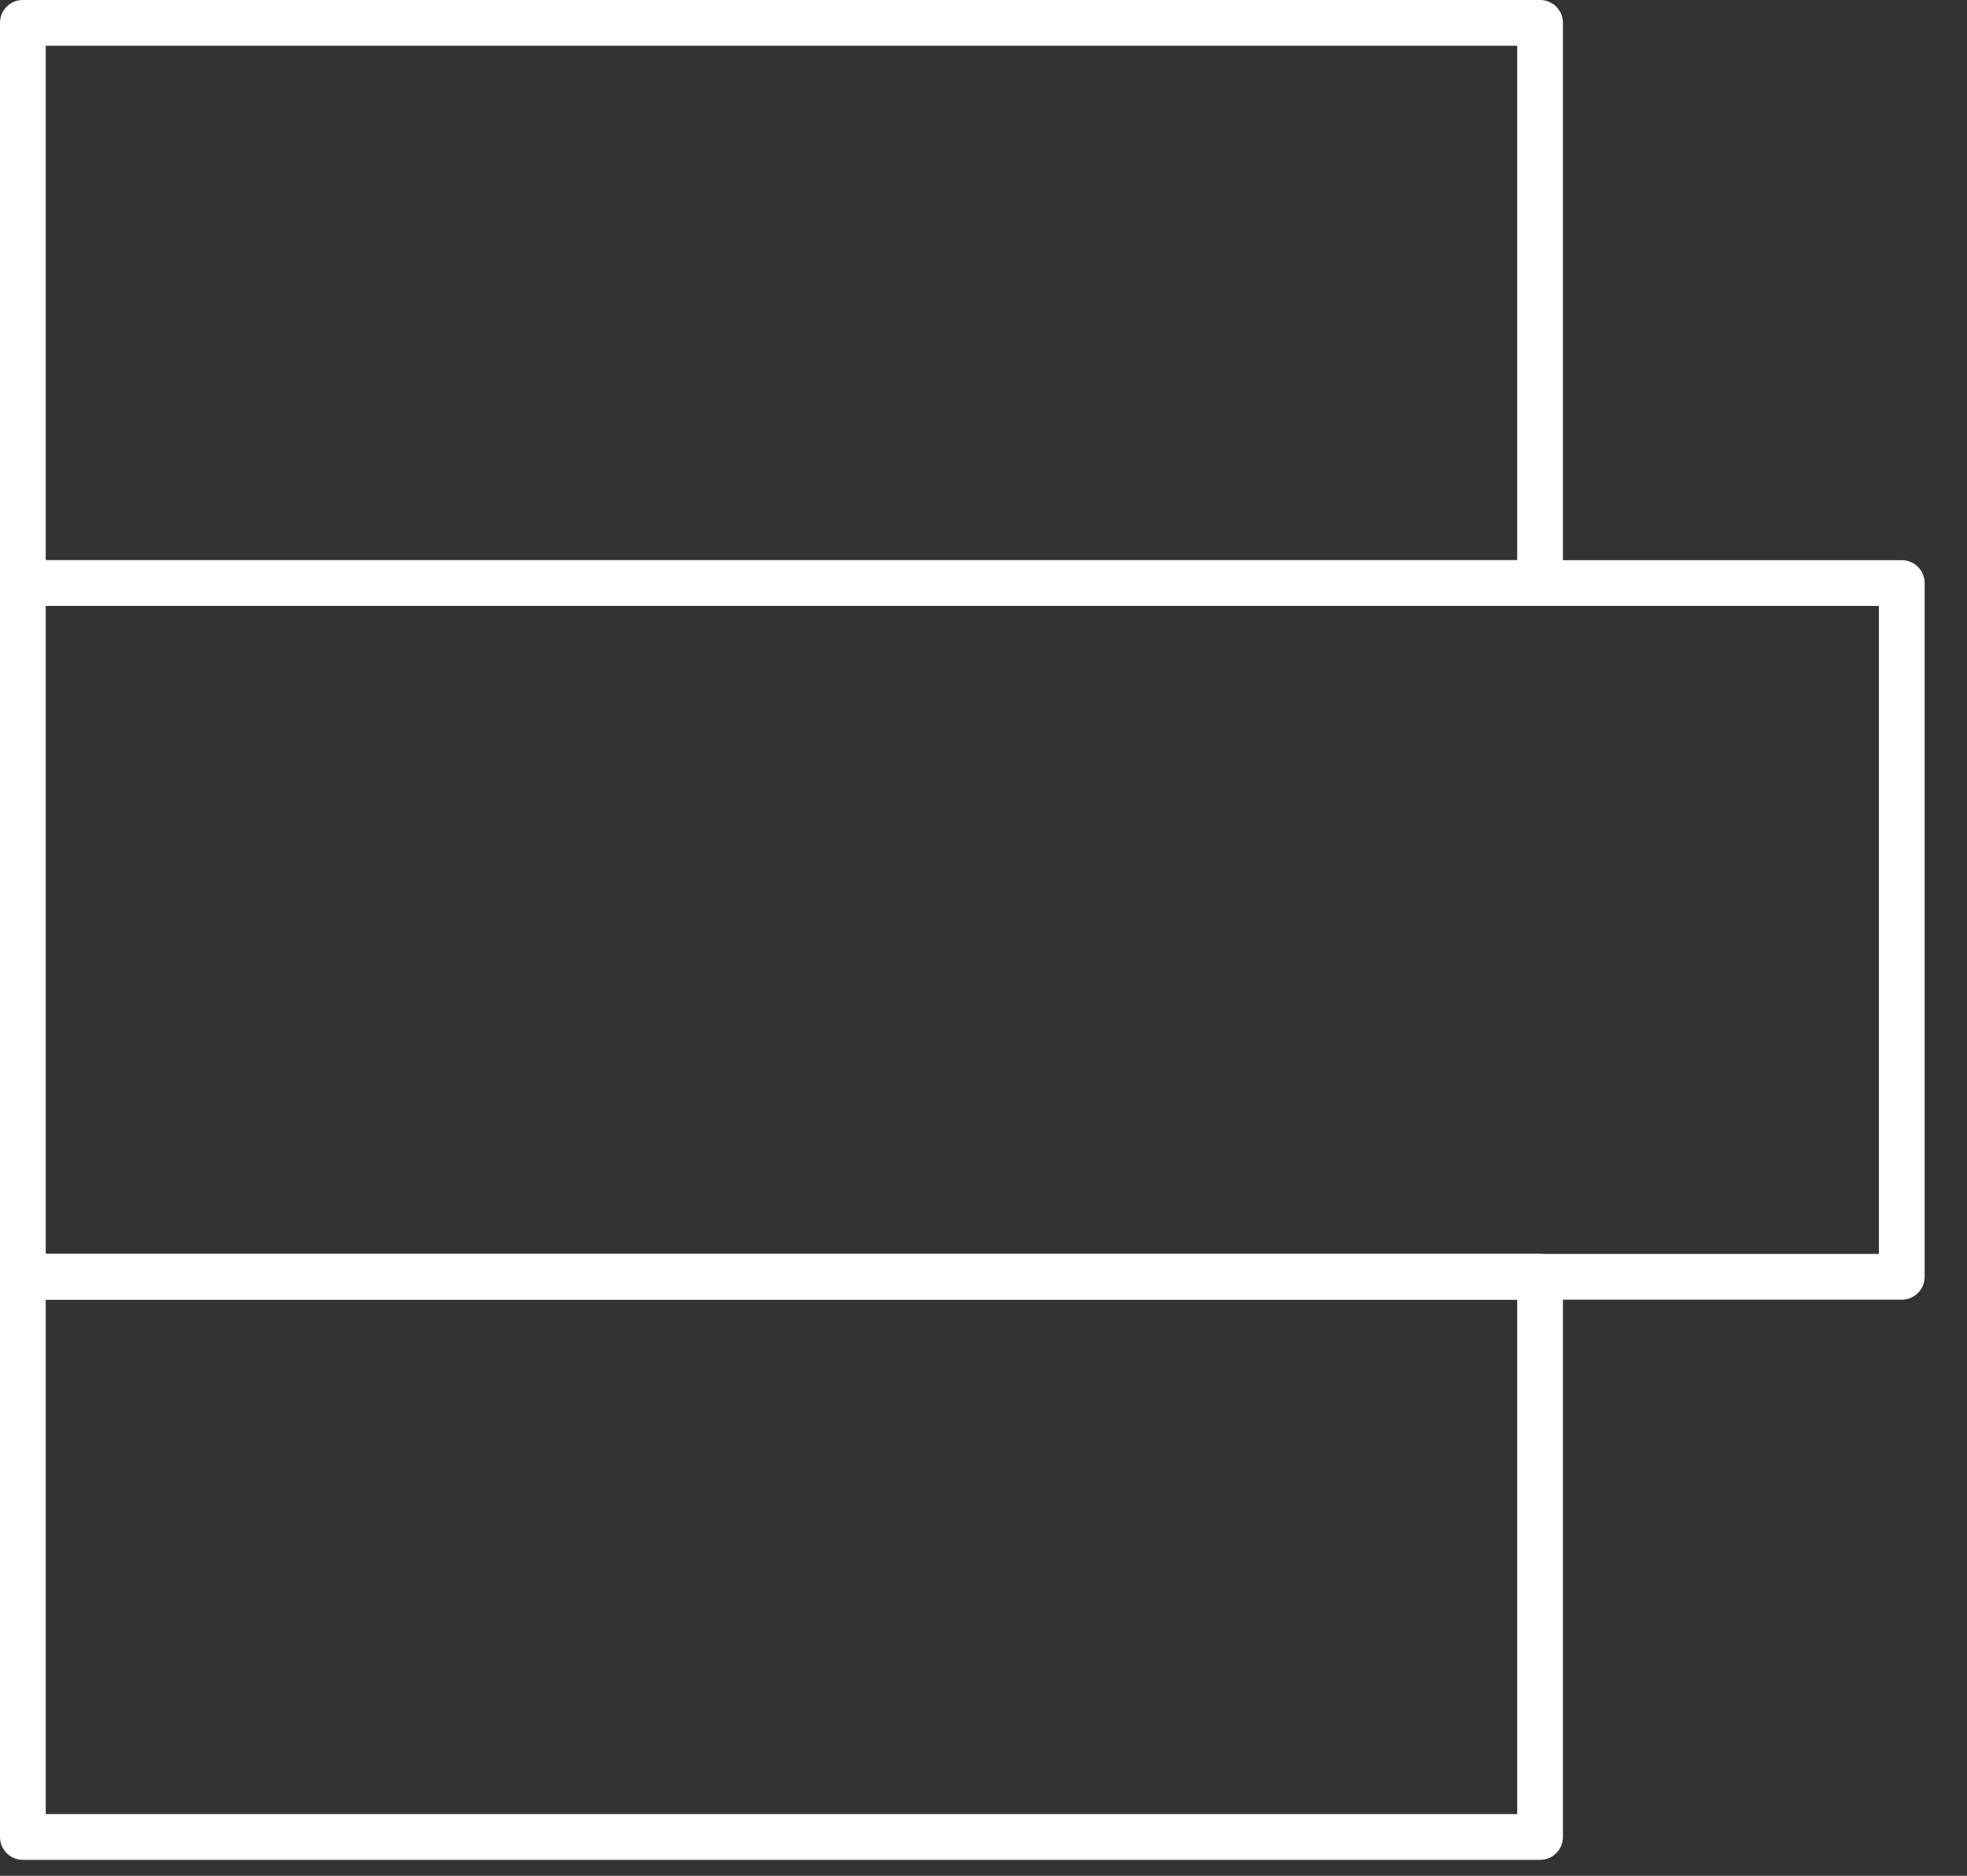<?xml version="1.0" encoding="UTF-8"?>
<svg width="43px" height="41px" viewBox="0 0 43 41" version="1.1" xmlns="http://www.w3.org/2000/svg" xmlns:xlink="http://www.w3.org/1999/xlink">
    <rect x="0" y="0" width="43" height="41" fill="#333333" stroke="none"/>
    <!-- Generator: Sketch 47.1 (45422) - http://www.bohemiancoding.com/sketch -->
    <title>icon-layout</title>
    <desc>Created with Sketch.</desc>
    <defs></defs>
    <g id="Page-1" stroke="none" stroke-width="1" fill="none" fill-rule="evenodd">
        <g id="icon-layout" fill="#FFFFFF">
            <path d="M1,12.244 L33.167,12.244 L33.167,1 L1,1 L1,12.244 Z M33.667,13.244 L0.5,13.244 C0.224,13.244 0,13.02 0,12.744 L0,0.5 C0,0.223 0.224,0 0.5,0 L33.667,0 C33.943,0 34.167,0.223 34.167,0.5 L34.167,12.744 C34.167,13.02 33.943,13.244 33.667,13.244 L33.667,13.244 Z" id="Fill-1"></path>
            <path d="M1,39.652 L33.167,39.652 L33.167,28.408 L1,28.408 L1,39.652 Z M33.667,40.652 L0.5,40.652 C0.224,40.652 0,40.428 0,40.152 L0,27.908 C0,27.631 0.224,27.408 0.5,27.408 L33.667,27.408 C33.943,27.408 34.167,27.631 34.167,27.908 L34.167,40.152 C34.167,40.428 33.943,40.652 33.667,40.652 L33.667,40.652 Z" id="Fill-3"></path>
            <path d="M1,27.408 L41.074,27.408 L41.074,13.244 L1,13.244 L1,27.408 Z M41.574,28.408 L0.5,28.408 C0.224,28.408 0,28.184 0,27.908 L0,12.744 C0,12.467 0.224,12.244 0.5,12.244 L41.574,12.244 C41.85,12.244 42.074,12.467 42.074,12.744 L42.074,27.908 C42.074,28.184 41.85,28.408 41.574,28.408 L41.574,28.408 Z" id="Fill-5"></path>
        </g>
    </g>
</svg>